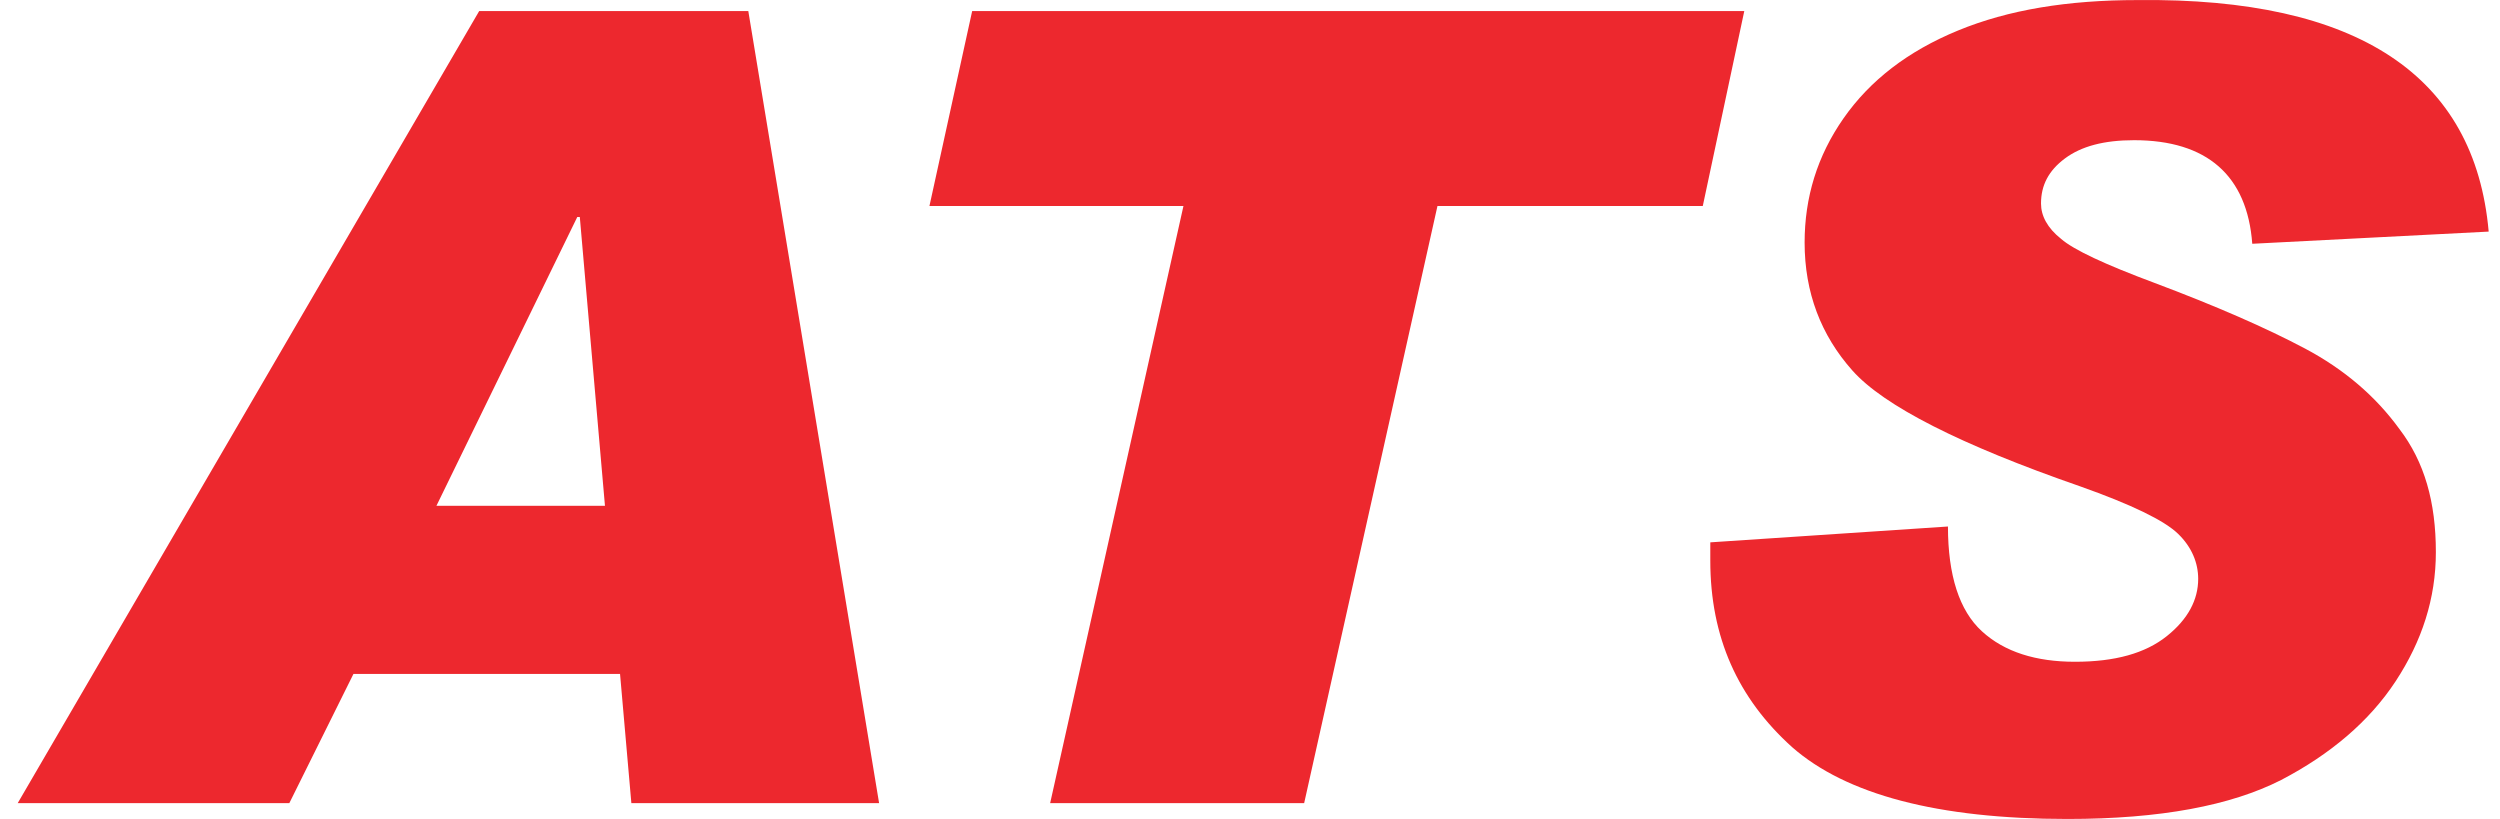 <svg width="116" height="38" viewBox="0 0 116 38" fill="none" xmlns="http://www.w3.org/2000/svg">
<path d="M40.79 37.265H29.295L28.77 31.271H16.4L13.425 37.265H0.822L22.235 0.512H34.721L40.79 37.265ZM28.07 23.468L26.903 10.068H26.786L20.251 23.468H28.07Z" fill="#ED282E"/>
<path d="M80.935 0.512L79.009 9.559H66.698L60.513 37.265H48.727L54.912 9.559H43.126L45.109 0.512H80.935Z" fill="#ED282E"/>
<path d="M115.475 10.746L104.505 11.311C104.272 8.145 102.405 6.505 99.021 6.505C97.62 6.505 96.57 6.788 95.812 7.353C95.053 7.919 94.703 8.597 94.703 9.445C94.703 10.011 94.995 10.576 95.636 11.085C96.22 11.594 97.679 12.273 99.954 13.121C102.813 14.195 105.147 15.213 106.956 16.174C108.765 17.135 110.223 18.379 111.332 19.906C112.499 21.433 113.024 23.299 113.024 25.617C113.024 27.766 112.382 29.745 111.157 31.611C109.932 33.477 108.123 35.003 105.847 36.191C103.513 37.378 100.246 38 95.928 38C89.918 38 85.659 36.869 83.15 34.664C80.641 32.402 79.358 29.575 79.358 26.013V25.165L90.385 24.43C90.385 26.691 90.91 28.331 91.961 29.292C93.011 30.253 94.47 30.706 96.278 30.706C98.145 30.706 99.546 30.31 100.538 29.518C101.53 28.727 101.996 27.822 101.996 26.861C101.996 26.126 101.705 25.391 101.063 24.769C100.421 24.147 98.904 23.412 96.512 22.564C90.969 20.641 87.409 18.832 85.951 17.192C84.492 15.552 83.734 13.573 83.734 11.255C83.734 9.163 84.317 7.24 85.542 5.487C86.768 3.734 88.518 2.377 90.852 1.416C93.186 0.455 95.928 0.003 99.196 0.003C109.407 -0.111 114.833 3.508 115.475 10.746Z" fill="#ED282E"/>
</svg>
